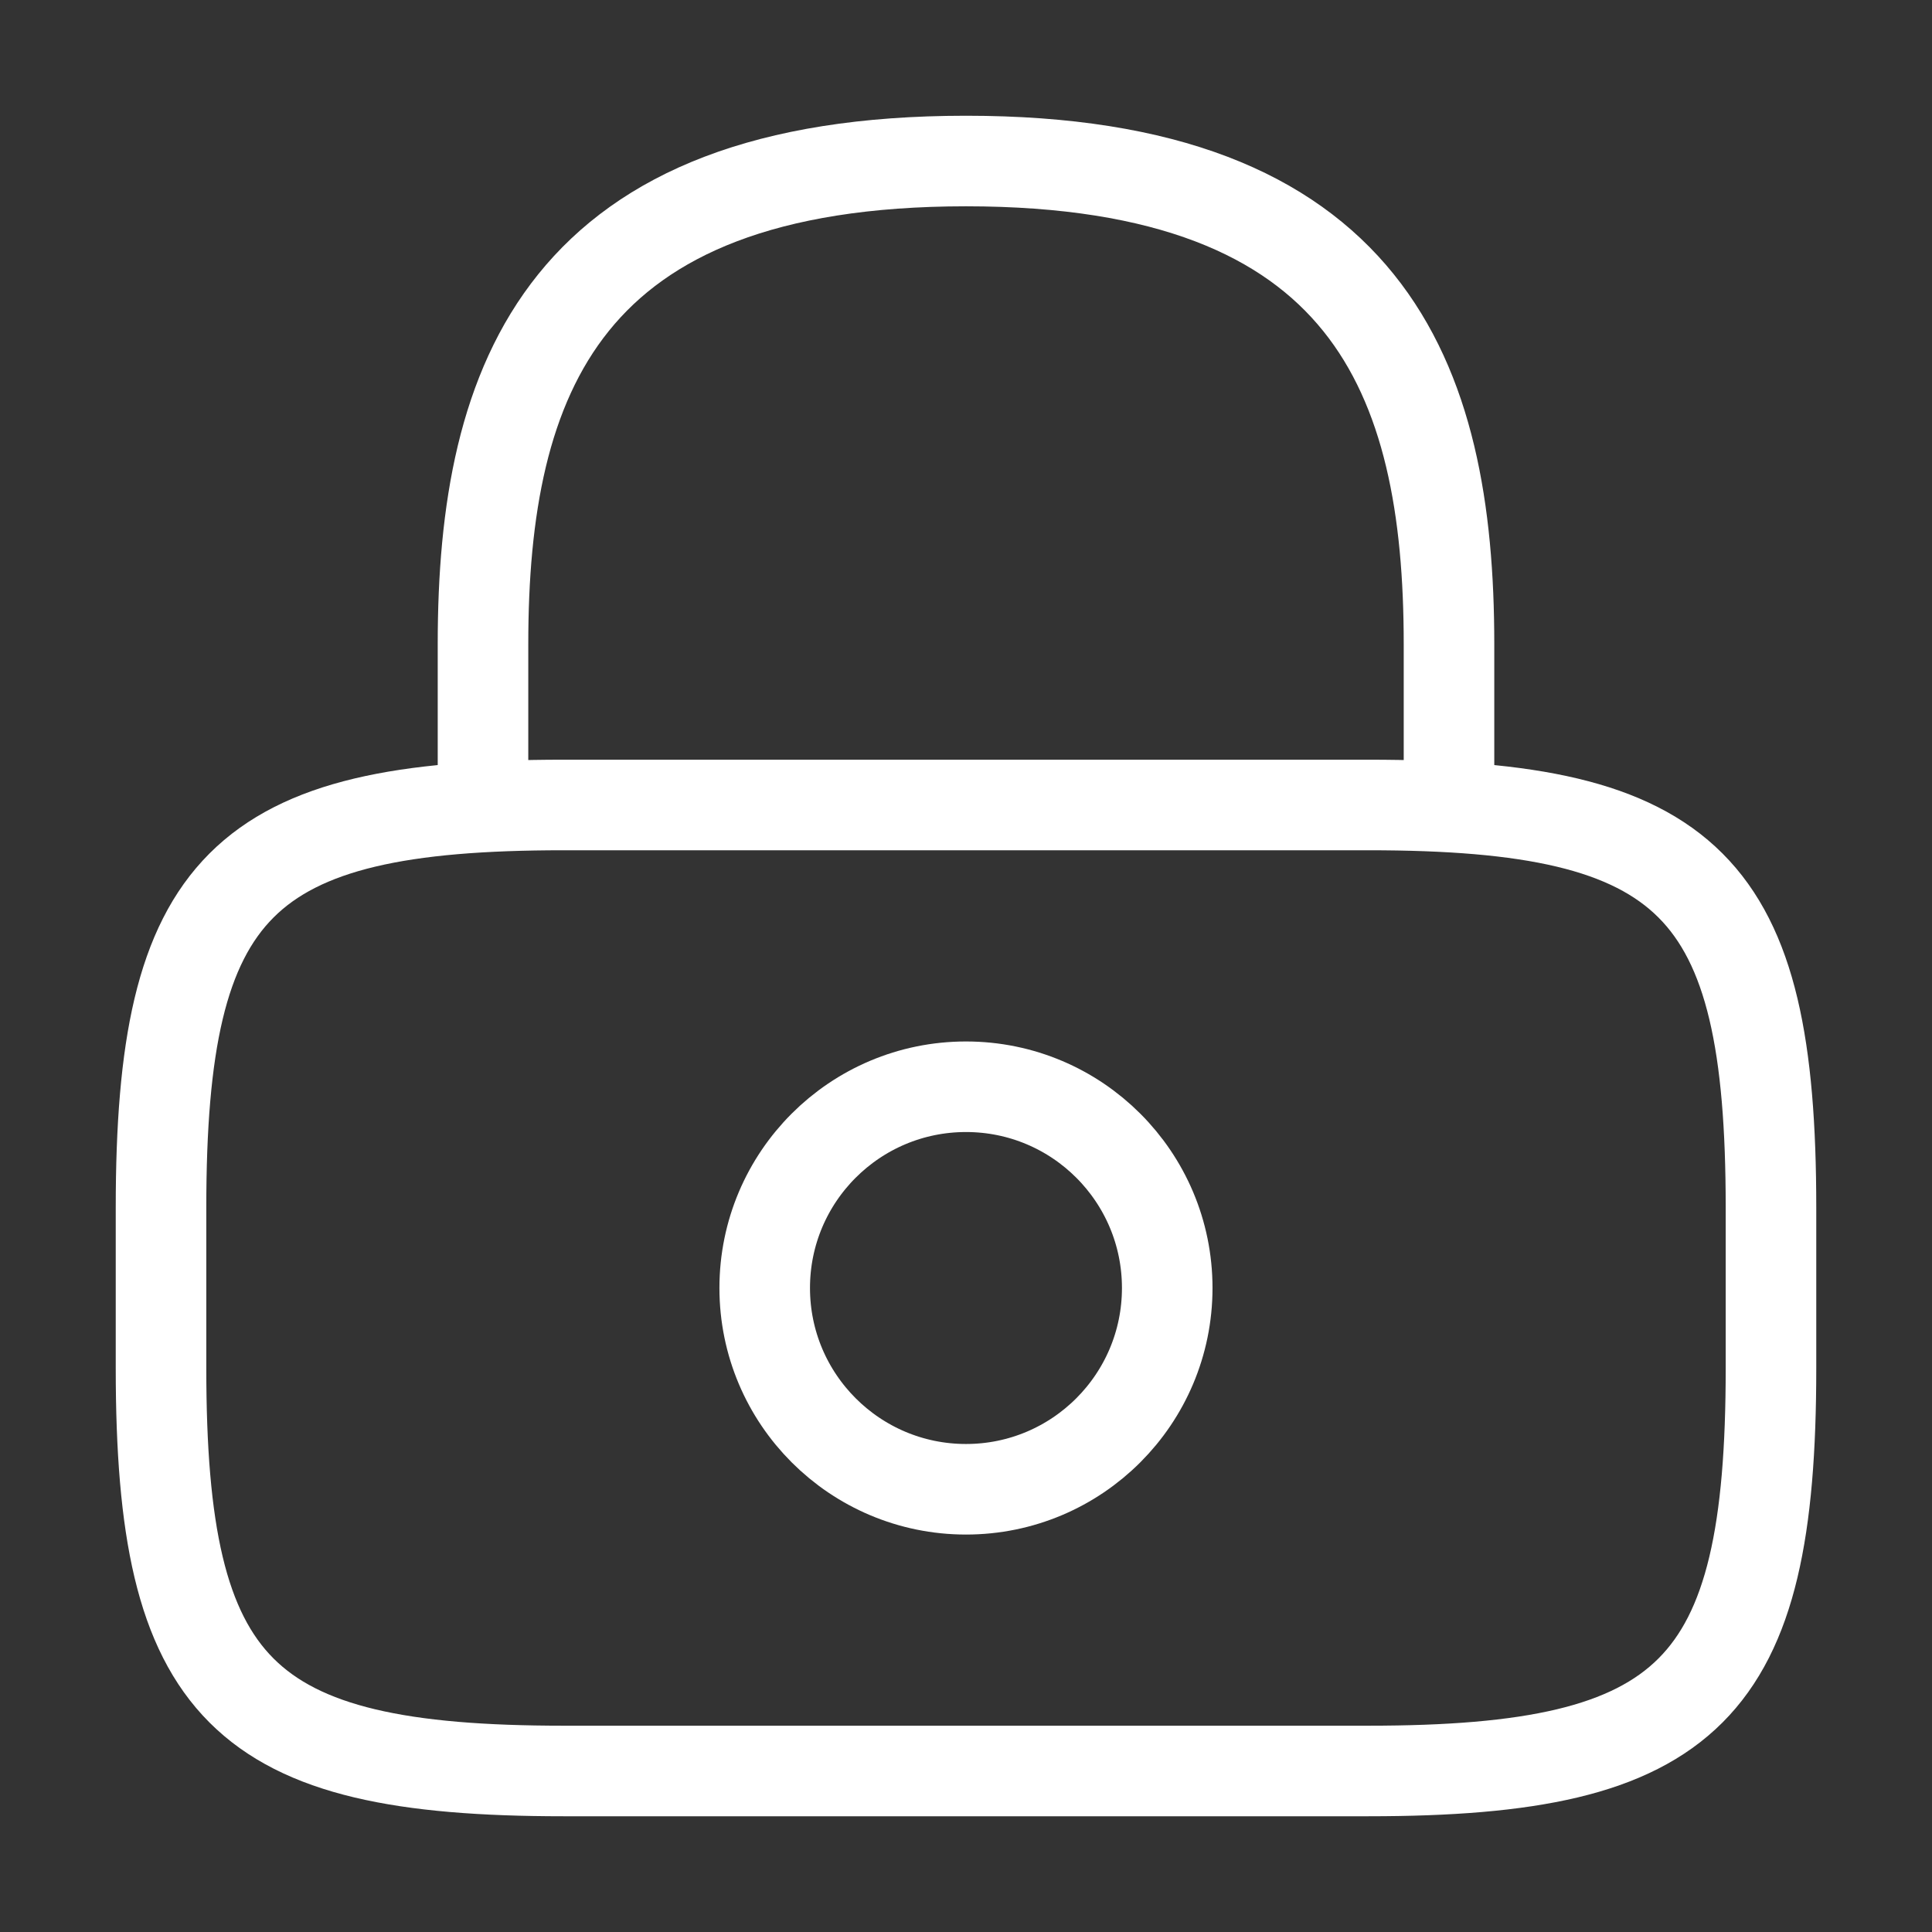 <svg width="32" height="32" viewBox="0 0 32 32" fill="none" xmlns="http://www.w3.org/2000/svg">
<rect x="0" y="0" width="32" height="32" fill="#333333" stroke="none"/>
<path d="M8 13.333V10.667C8 6.253 9.333 2.667 16 2.667C22.667 2.667 24 6.253 24 10.667V13.333" stroke="white" stroke-width="1.5" stroke-linecap="round" stroke-linejoin="round"/>
<path d="M16 24.667C17.841 24.667 19.333 23.174 19.333 21.333C19.333 19.492 17.841 18 16 18C14.159 18 12.666 19.492 12.666 21.333C12.666 23.174 14.159 24.667 16 24.667Z" stroke="white" stroke-width="1.5" stroke-linecap="round" stroke-linejoin="round"/>
<path d="M22.666 29.333H9.333C4 29.333 2.667 28 2.667 22.667V20C2.667 14.667 4 13.333 9.333 13.333H22.666C28 13.333 29.333 14.667 29.333 20V22.667C29.333 28 28 29.333 22.666 29.333Z" stroke="white" stroke-width="1.5" stroke-linecap="round" stroke-linejoin="round"/>
</svg>
